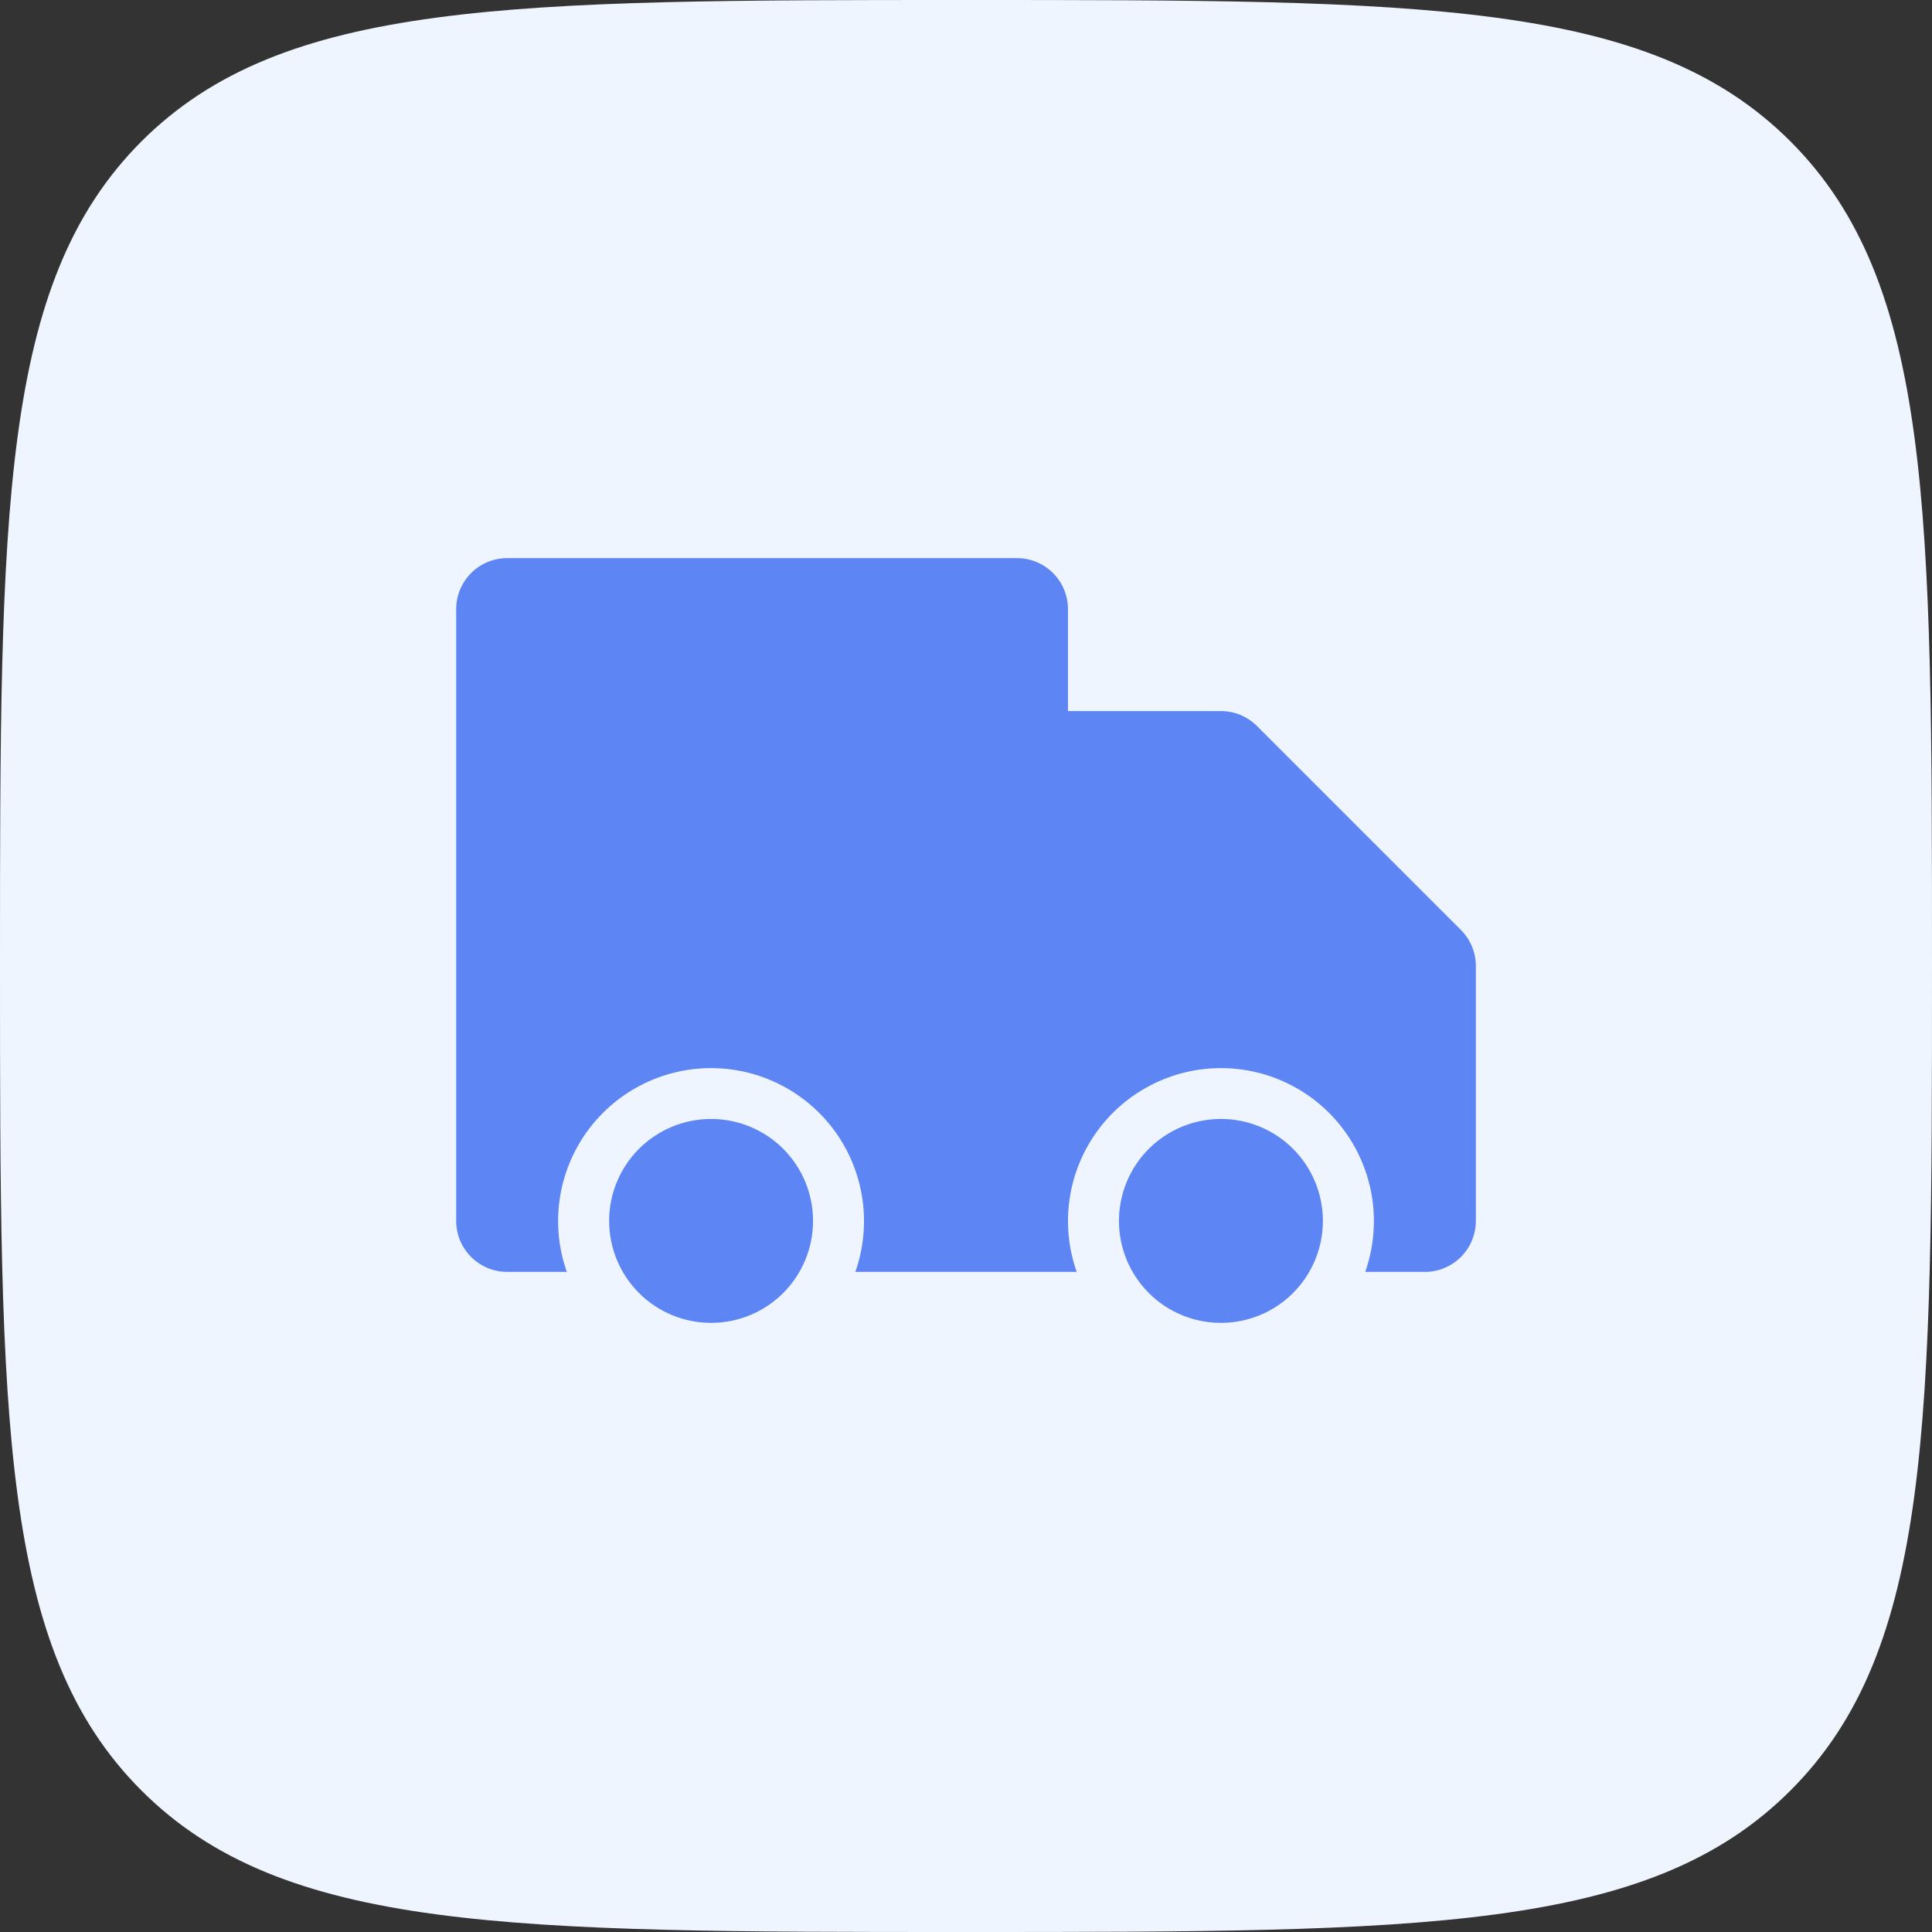 <svg width="60" height="60" viewBox="0 0 60 60" fill="none" xmlns="http://www.w3.org/2000/svg">
<rect x="0" y="0" width="60" height="60" fill="#333333" stroke="none"/>
<path d="M4.392 4.392C0 8.79 0 15.858 0 30C0 44.142 0 51.213 4.392 55.605C8.79 60 15.858 60 30 60C44.142 60 51.213 60 55.605 55.605C60 51.216 60 44.142 60 30C60 15.858 60 8.787 55.605 4.392C51.216 0 44.142 0 30 0C15.858 0 8.787 0 4.392 4.392Z" fill="#EEF5FF"/>
<path fill-rule="evenodd" clip-rule="evenodd" d="M14.167 18.917C14.167 18.497 14.334 18.094 14.631 17.797C14.928 17.5 15.33 17.333 15.75 17.333H31.584C32.004 17.333 32.406 17.5 32.703 17.797C33 18.094 33.167 18.497 33.167 18.917V22.083H37.917C38.337 22.083 38.739 22.25 39.036 22.547L45.37 28.881C45.667 29.177 45.834 29.58 45.834 30V37.917C45.834 38.337 45.667 38.739 45.37 39.036C45.073 39.333 44.67 39.5 44.25 39.5H42.398C42.65 38.784 42.727 38.017 42.622 37.265C42.517 36.513 42.233 35.797 41.795 35.177C41.356 34.557 40.775 34.051 40.1 33.703C39.426 33.353 38.677 33.171 37.918 33.171C37.158 33.171 36.41 33.353 35.735 33.703C35.061 34.051 34.48 34.557 34.041 35.177C33.602 35.797 33.318 36.513 33.213 37.265C33.108 38.017 33.185 38.784 33.438 39.5H26.563C26.815 38.784 26.892 38.017 26.787 37.265C26.682 36.513 26.399 35.797 25.96 35.177C25.521 34.557 24.94 34.051 24.265 33.703C23.591 33.353 22.842 33.171 22.083 33.171C21.323 33.171 20.575 33.353 19.9 33.703C19.226 34.051 18.645 34.557 18.206 35.177C17.767 35.797 17.483 36.513 17.378 37.265C17.273 38.017 17.35 38.784 17.603 39.5H15.75C15.33 39.5 14.928 39.333 14.631 39.036C14.334 38.739 14.167 38.337 14.167 37.917V18.917ZM25.25 37.917C25.25 38.756 24.917 39.562 24.323 40.156C23.729 40.75 22.924 41.083 22.084 41.083C21.244 41.083 20.438 40.75 19.845 40.156C19.251 39.562 18.917 38.756 18.917 37.917C18.917 37.077 19.251 36.271 19.845 35.677C20.438 35.084 21.244 34.75 22.084 34.75C22.924 34.75 23.729 35.084 24.323 35.677C24.917 36.271 25.25 37.077 25.25 37.917ZM37.917 41.083C38.757 41.083 39.562 40.75 40.156 40.156C40.75 39.562 41.084 38.756 41.084 37.917C41.084 37.077 40.75 36.271 40.156 35.677C39.562 35.084 38.757 34.75 37.917 34.75C37.077 34.75 36.272 35.084 35.678 35.677C35.084 36.271 34.75 37.077 34.75 37.917C34.75 38.756 35.084 39.562 35.678 40.156C36.272 40.75 37.077 41.083 37.917 41.083Z" fill="#5D85F4"/>
</svg>
